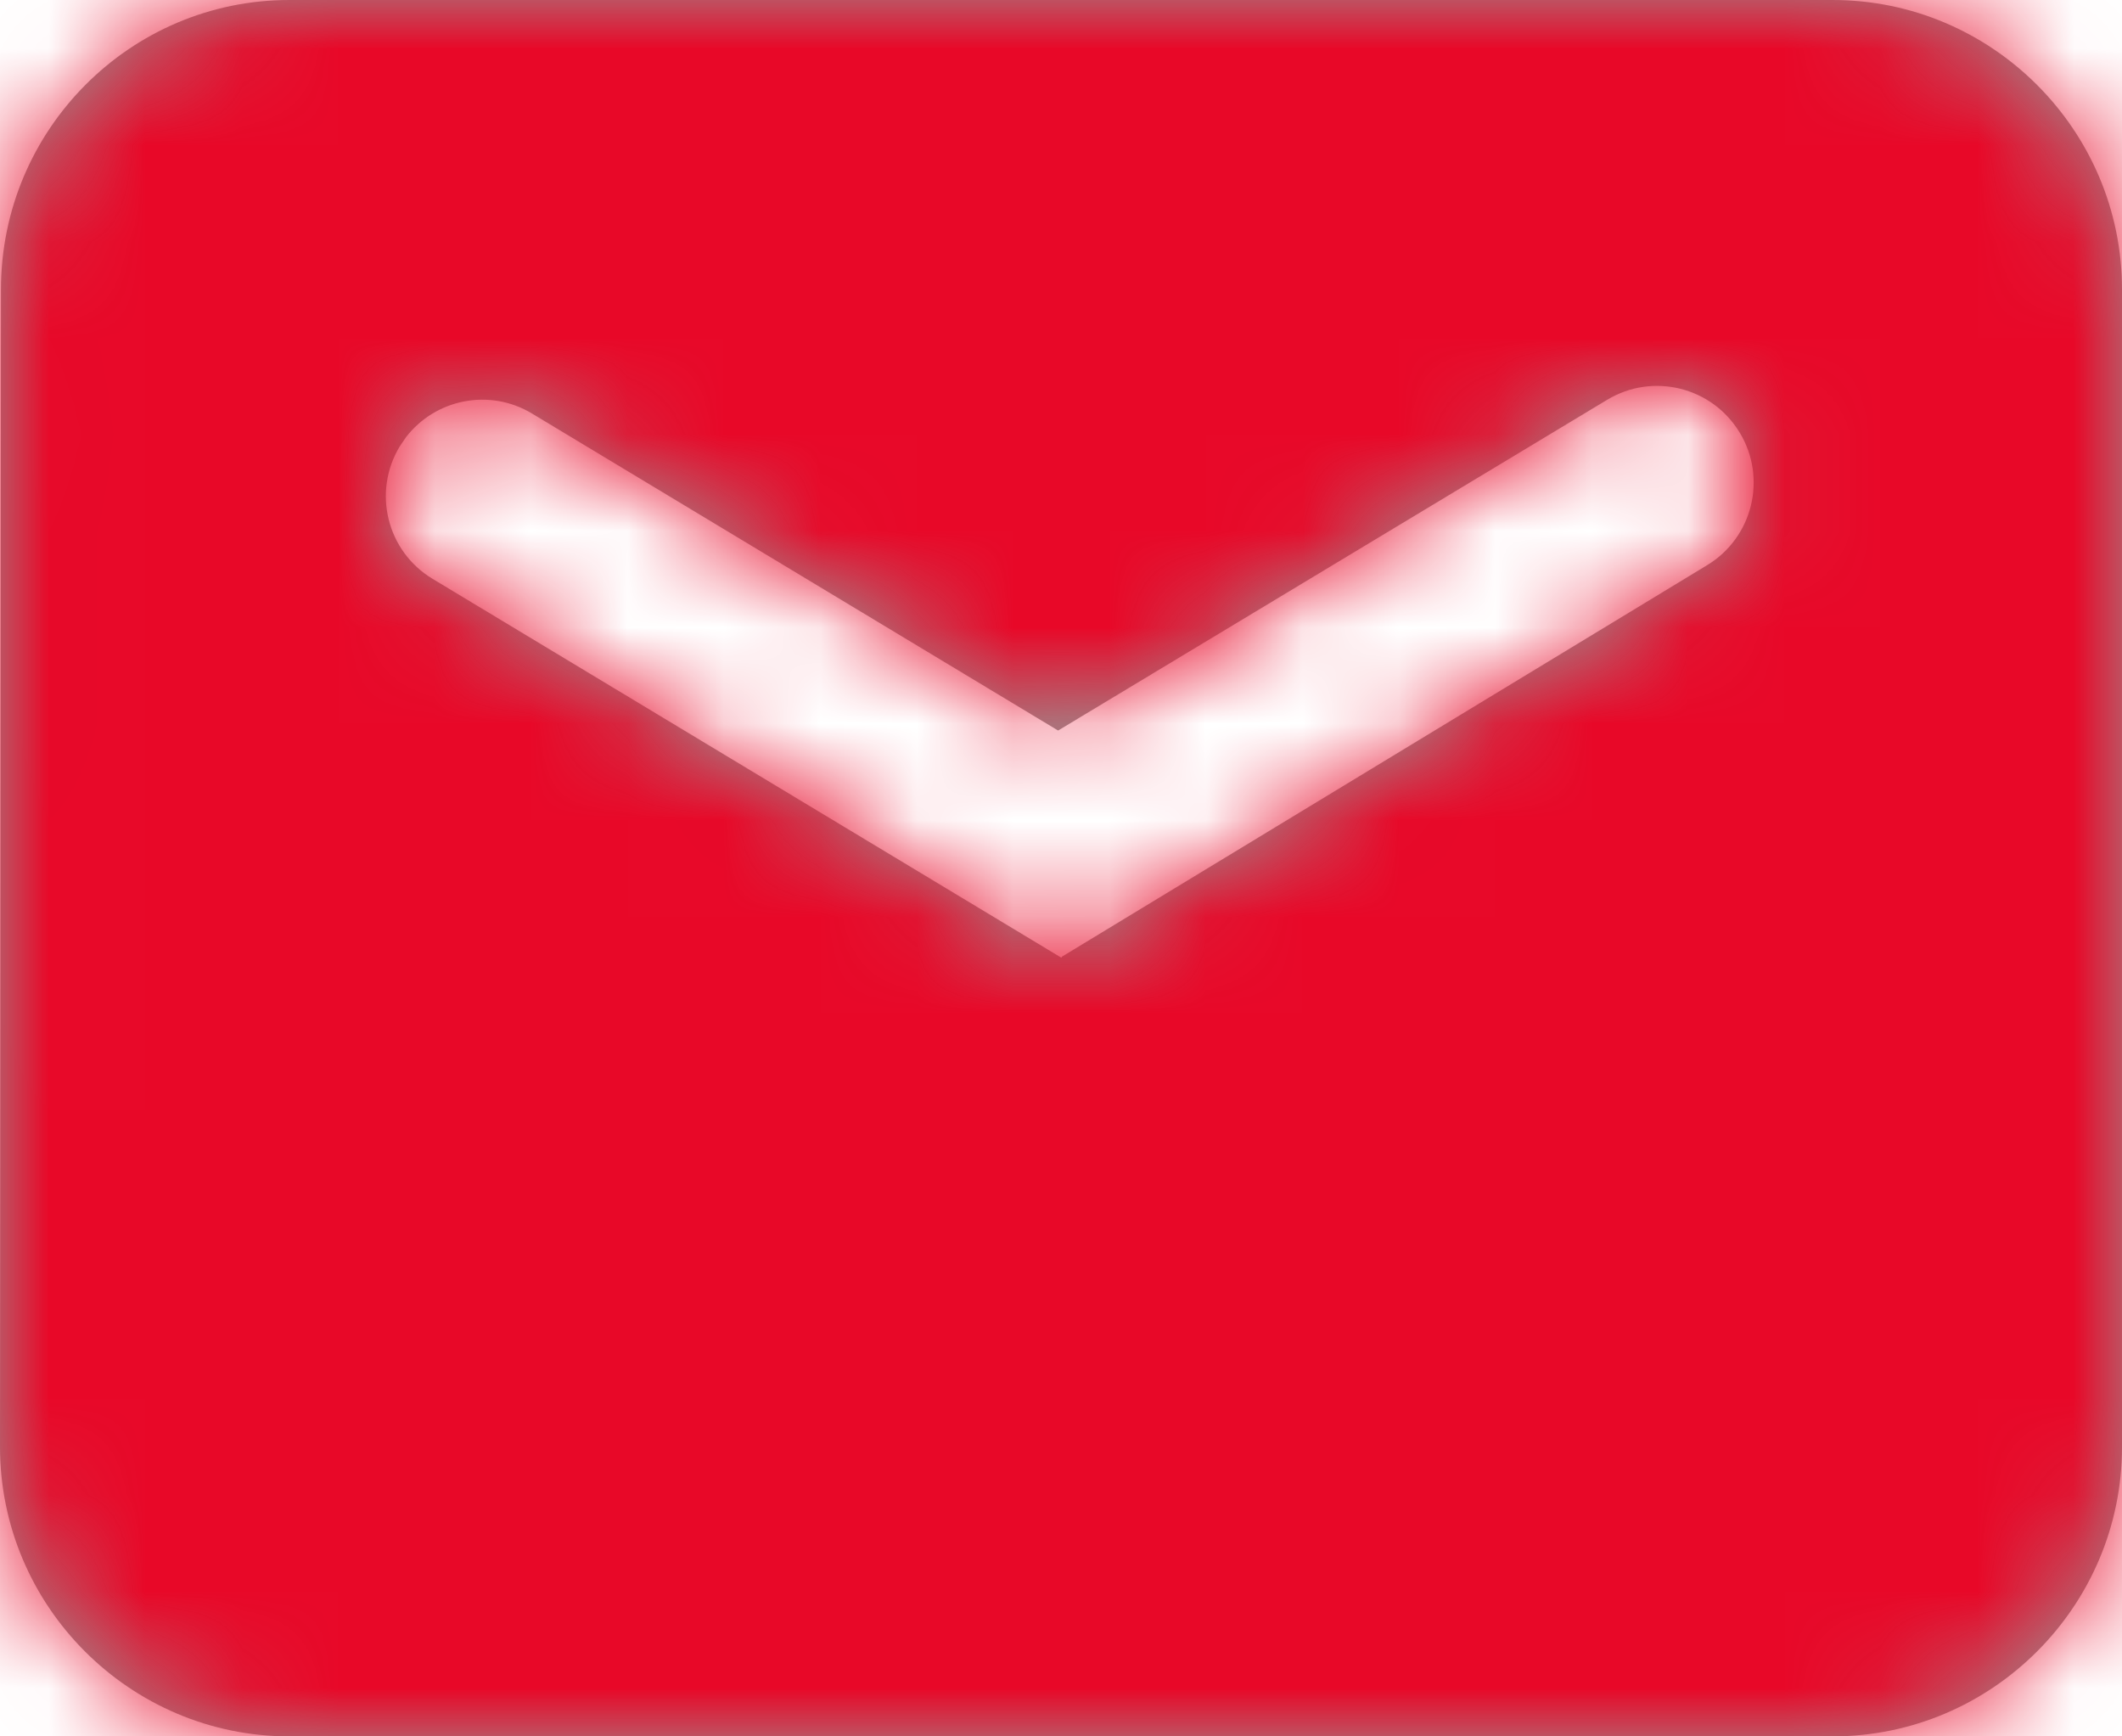 <svg width="22px" height="18px" viewBox="0 0 22 18" version="1.1" xmlns="http://www.w3.org/2000/svg" xmlns:xlink="http://www.w3.org/1999/xlink">
    <defs>
        <path d="M20,3 C21.652,3 23,4.348 23,6 L23,18 C23,19.652 21.652,21 20,21 L4,21 C2.348,21 1,19.652 1,17.999 L1.01,6 C1.01,4.347 2.348,3 4,3 L20,3 Z M17.663,7.144 L11.97,10.573 L6.516,7.287 C6.077,7.022 5.516,7.135 5.21,7.531 L5.144,7.628 C4.859,8.101 5.011,8.715 5.484,9 L5.484,9 L12.004,12.928 L12.01,12.917 L18.7,8.858 C19.171,8.572 19.322,7.959 19.038,7.487 L19.036,7.484 C18.751,7.011 18.136,6.859 17.663,7.144 Z" id="path-1"></path>
    </defs>
    <g stroke="none" stroke-width="1" fill="none" fill-rule="evenodd">
        <g transform="translate(-101, -717)">
            <g transform="translate(100, 450)">
                <g transform="translate(0, 264)">
                    <mask id="mask-2" fill="white">
                        <use xlink:href="#path-1"></use>
                    </mask>
                    <use id="Mask" fill="#979797" fill-rule="nonzero" xlink:href="#path-1"></use>
                    <g mask="url(#mask-2)" fill="#E80828">
                        <g id="↪🎨">
                            <rect id="Atoms-/-Colors-/-Black" x="0" y="0" width="24" height="24"></rect>
                        </g>
                    </g>
                </g>
            </g>
        </g>
    </g>
</svg>